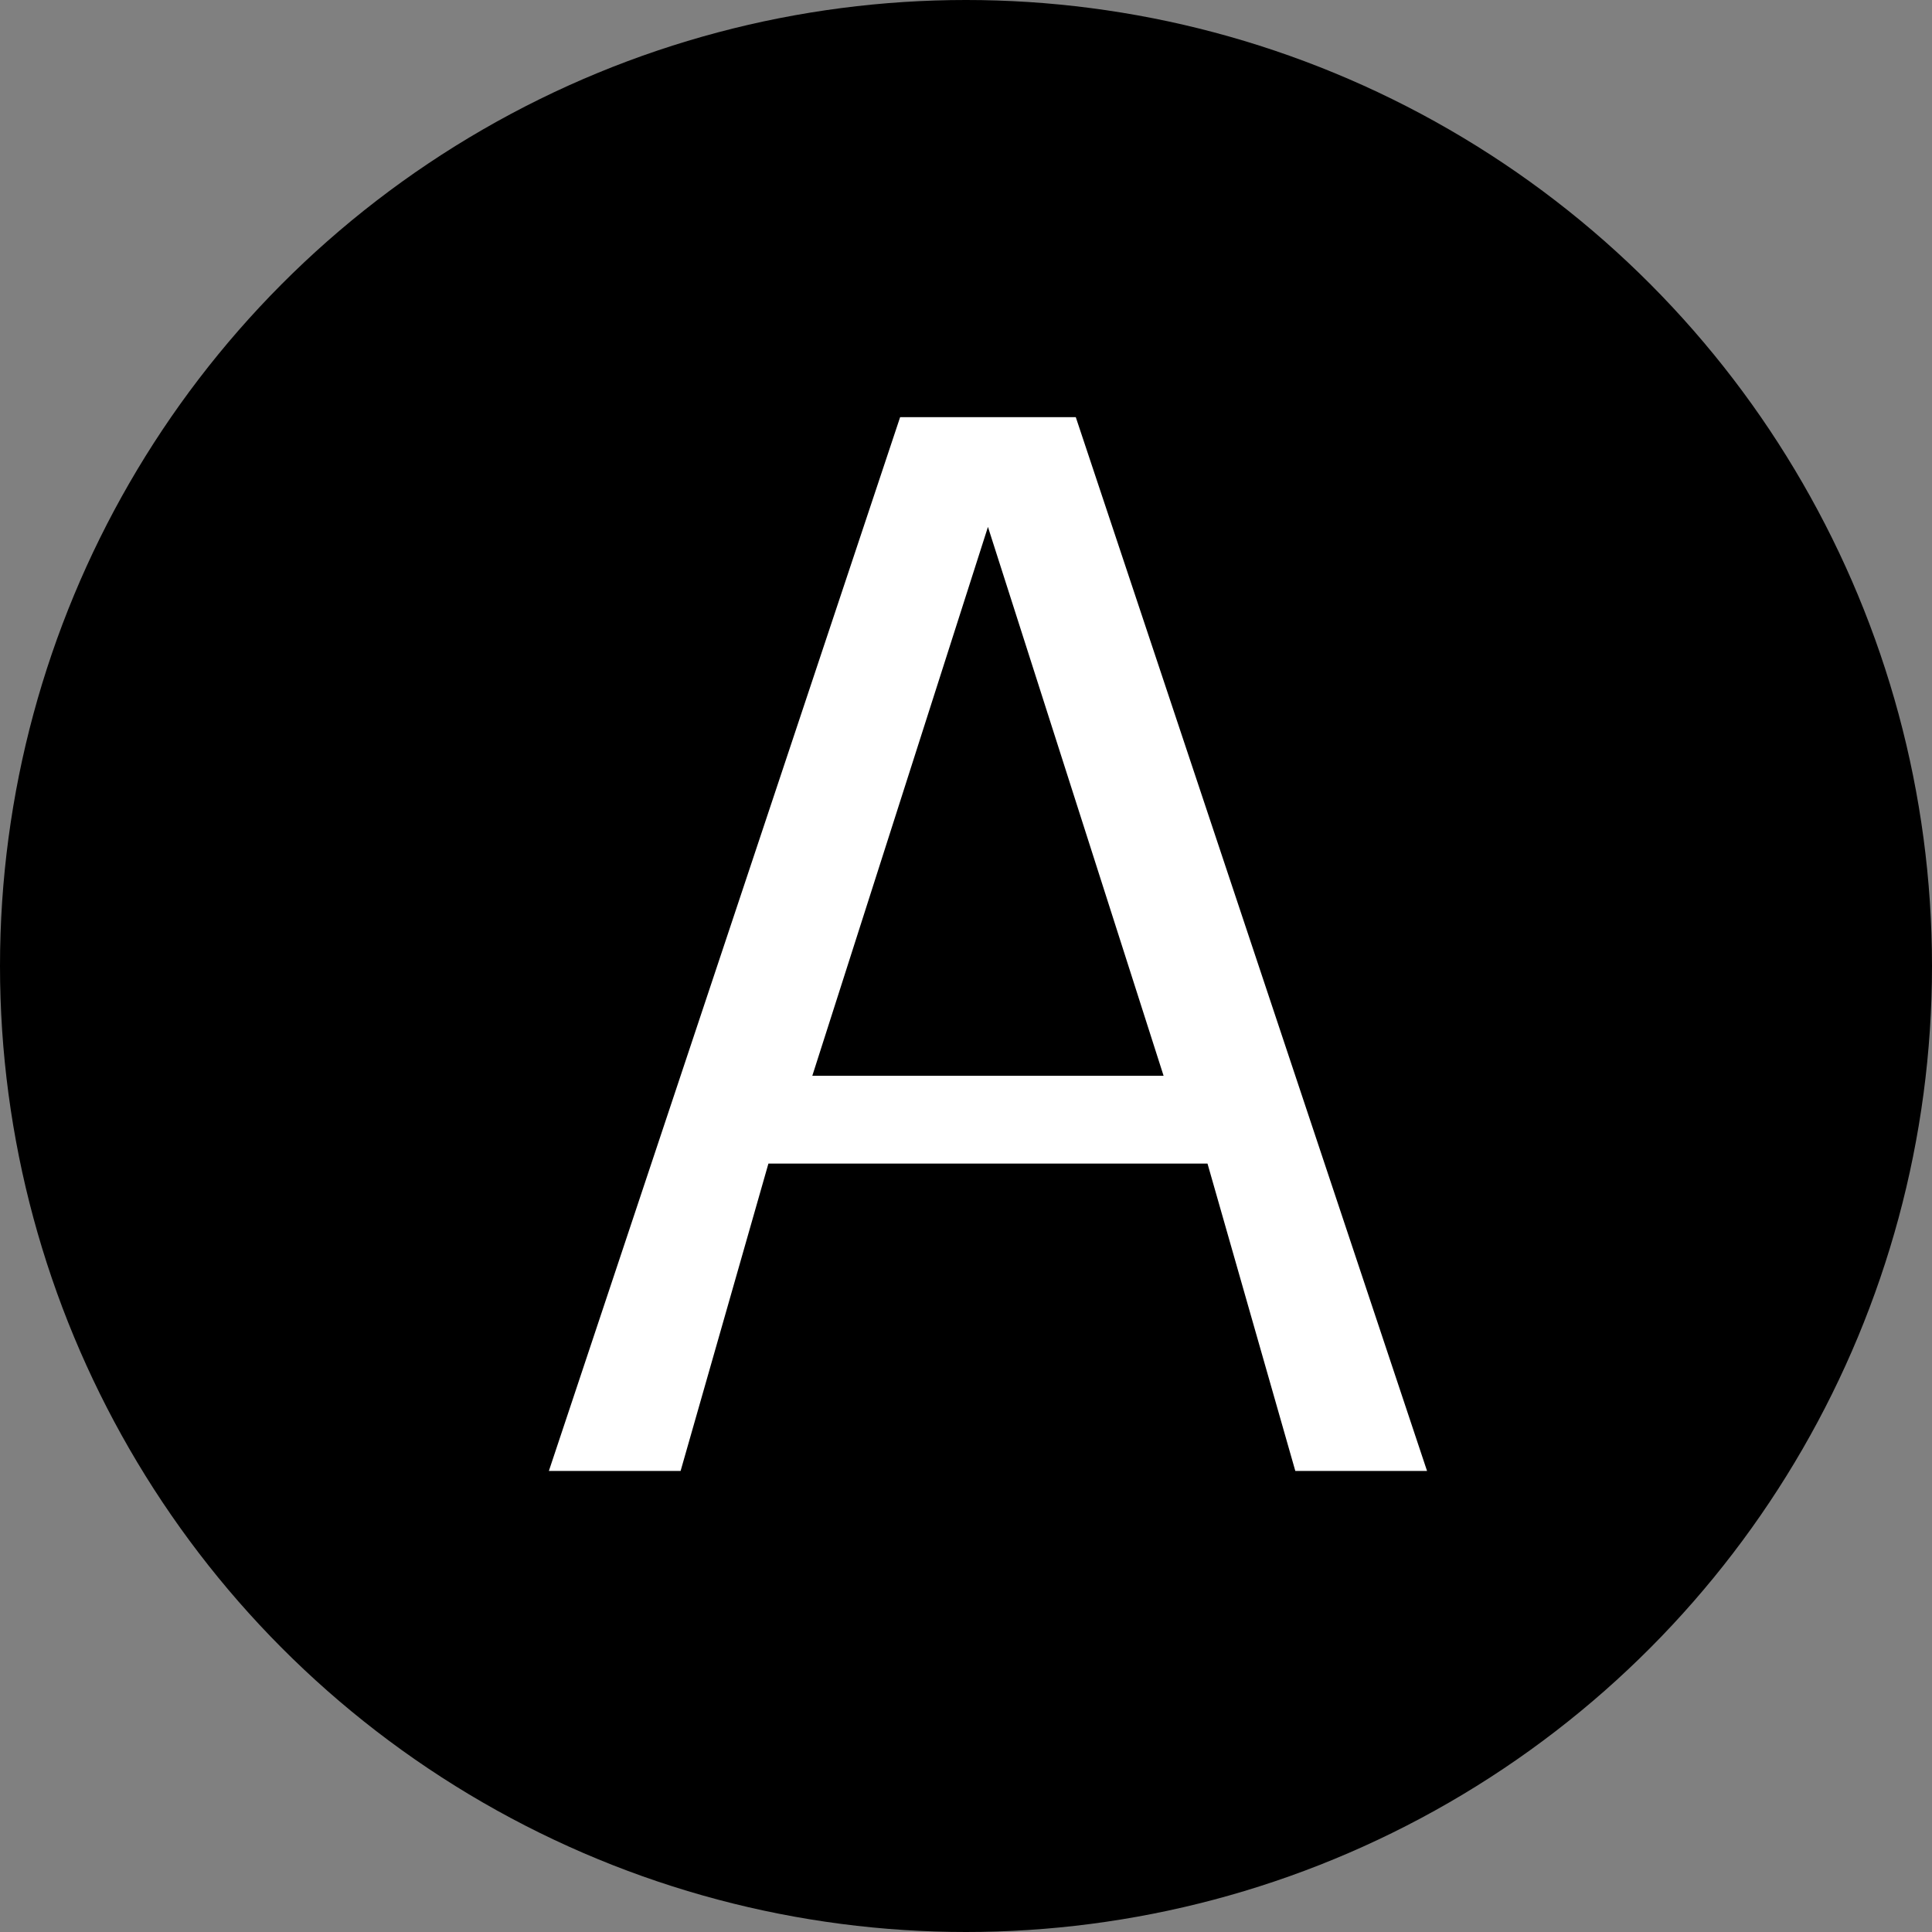 <?xml version="1.0" encoding="UTF-8"?>
<svg id="b" data-name="Layer 2" xmlns="http://www.w3.org/2000/svg" viewBox="0 0 8.8 8.8">
  <rect x="0" y="0" width="8.8" height="8.8" fill="#808080" stroke="none"/>
  <defs>
    <style>
      .e {
        fill: #fff;
      }
    </style>
  </defs>
  <g id="c" data-name="b">
    <g id="d" data-name="c">
      <g>
        <circle cx="4.4" cy="4.4" r="4.4"/>
        <path class="e" d="m4.1,1.9h.8l1.6,4.8h-.6l-.4-1.4h-2l-.4,1.4h-.6l1.6-4.8Zm-.5,3h1.7l-.8-2.5s-.8,2.5-.8,2.5Z"/>
      </g>
    </g>
  </g>
</svg>